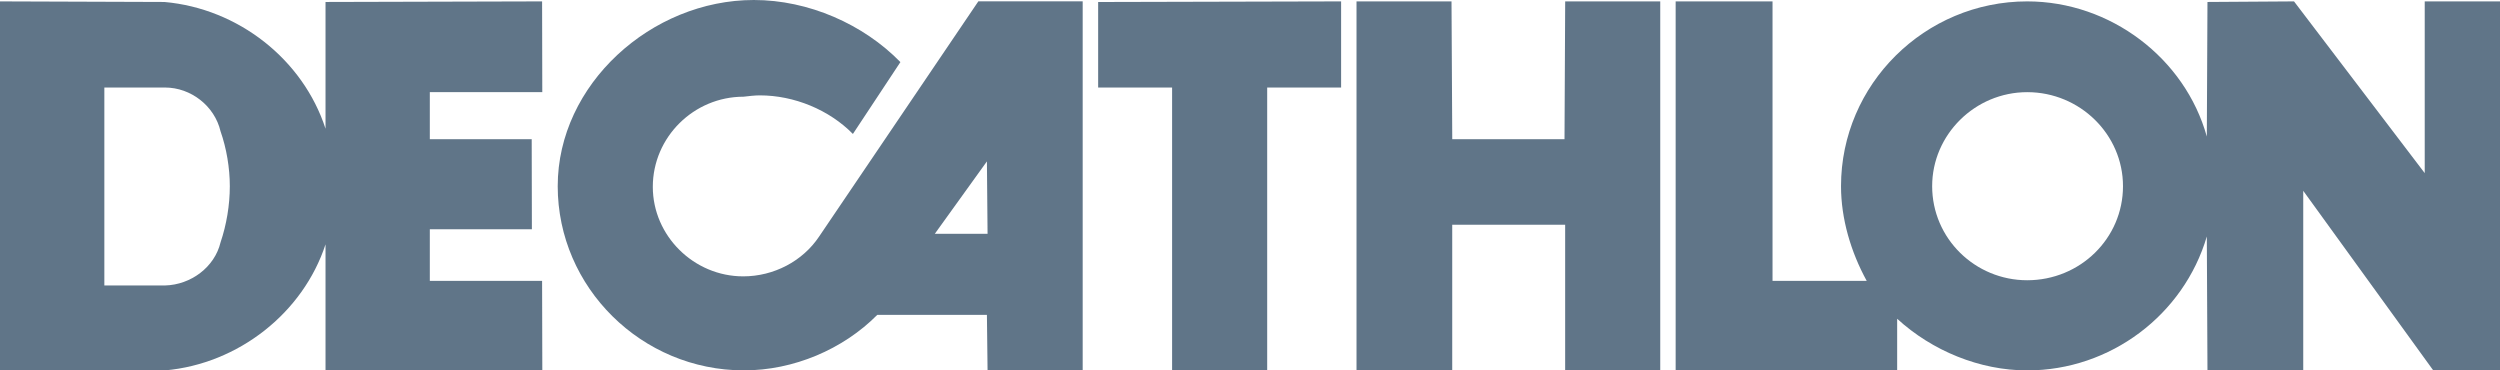 <?xml version="1.0" encoding="UTF-8"?>
<svg xmlns="http://www.w3.org/2000/svg" width="81" height="12" viewBox="0 0 81 12" fill="none">
  <g clip-path="url(#clip0_3092_18251)">
    <path d="M31.698 0.044L26.542 7.66C26.006 8.466 25.066 8.954 24.081 8.954C22.478 8.954 21.151 7.639 21.151 6.054C21.151 4.445 22.478 3.133 24.092 3.133C24.252 3.113 24.467 3.09 24.617 3.09C25.73 3.09 26.863 3.556 27.634 4.34L29.173 2.012C27.976 0.785 26.2 0 24.424 0C21.108 0 18.07 2.73 18.07 6.031C18.07 9.313 20.787 12 24.104 12C25.708 12 27.312 11.323 28.425 10.201H31.976L31.997 12H35.079V0.044H31.698H31.698ZM30.287 7.576L31.976 5.229L31.997 7.576H30.287H30.287Z" fill="#163652" fill-opacity="0.68"></path>
    <path d="M41.057 12.001H37.976V2.837H35.58V0.065L43.452 0.045V2.837H41.057V12.001Z" fill="#163652" fill-opacity="0.68"></path>
    <path d="M53.792 0.045L50.712 0.046L50.69 4.51H47.053L47.029 0.045H43.951V12.001H47.052V7.281H50.711V12.001H53.792V0.045L53.792 0.045Z" fill="#163652" fill-opacity="0.68"></path>
    <path d="M78.561 0.045V5.609L74.326 0.045L71.522 0.064L71.501 4.425C70.795 1.885 68.377 0.045 65.682 0.045C62.367 0.045 59.649 2.731 59.649 6.032C59.649 7.092 59.97 8.169 60.482 9.101H57.43V0.045H54.291V12.001H61.468V10.328C62.602 11.366 64.142 12.001 65.682 12.001C68.377 12.001 70.753 10.201 71.501 7.661L71.522 12.001H74.625V6.182L78.838 12.001H81.64L81.644 0.045H78.562H78.561ZM65.682 9.08C63.992 9.08 62.602 7.726 62.602 6.032C62.602 4.361 63.992 2.986 65.682 2.986C67.394 2.986 68.785 4.361 68.785 6.032C68.785 7.726 67.394 9.08 65.682 9.08Z" fill="#163652" fill-opacity="0.68"></path>
    <path d="M13.926 9.101V7.428H17.233L17.227 4.509H13.926V2.986H17.57L17.564 0.045L10.547 0.064V4.17C9.82 1.928 7.723 0.276 5.327 0.064L0 0.045V12H5.349C7.723 11.789 9.82 10.139 10.547 7.917V12H17.571L17.564 9.101H13.926H13.926ZM7.146 7.852C6.954 8.657 6.183 9.227 5.349 9.249H3.381V2.836H5.349C6.183 2.836 6.954 3.432 7.146 4.256C7.339 4.806 7.446 5.441 7.446 6.032C7.446 6.647 7.339 7.281 7.146 7.852Z" fill="#163652" fill-opacity="0.68"></path>
  </g>
  <defs>
    <clipPath id="clip0_3092_18251">
      <rect width="81" height="12" fill="white"></rect>
    </clipPath>
  </defs>
</svg>
